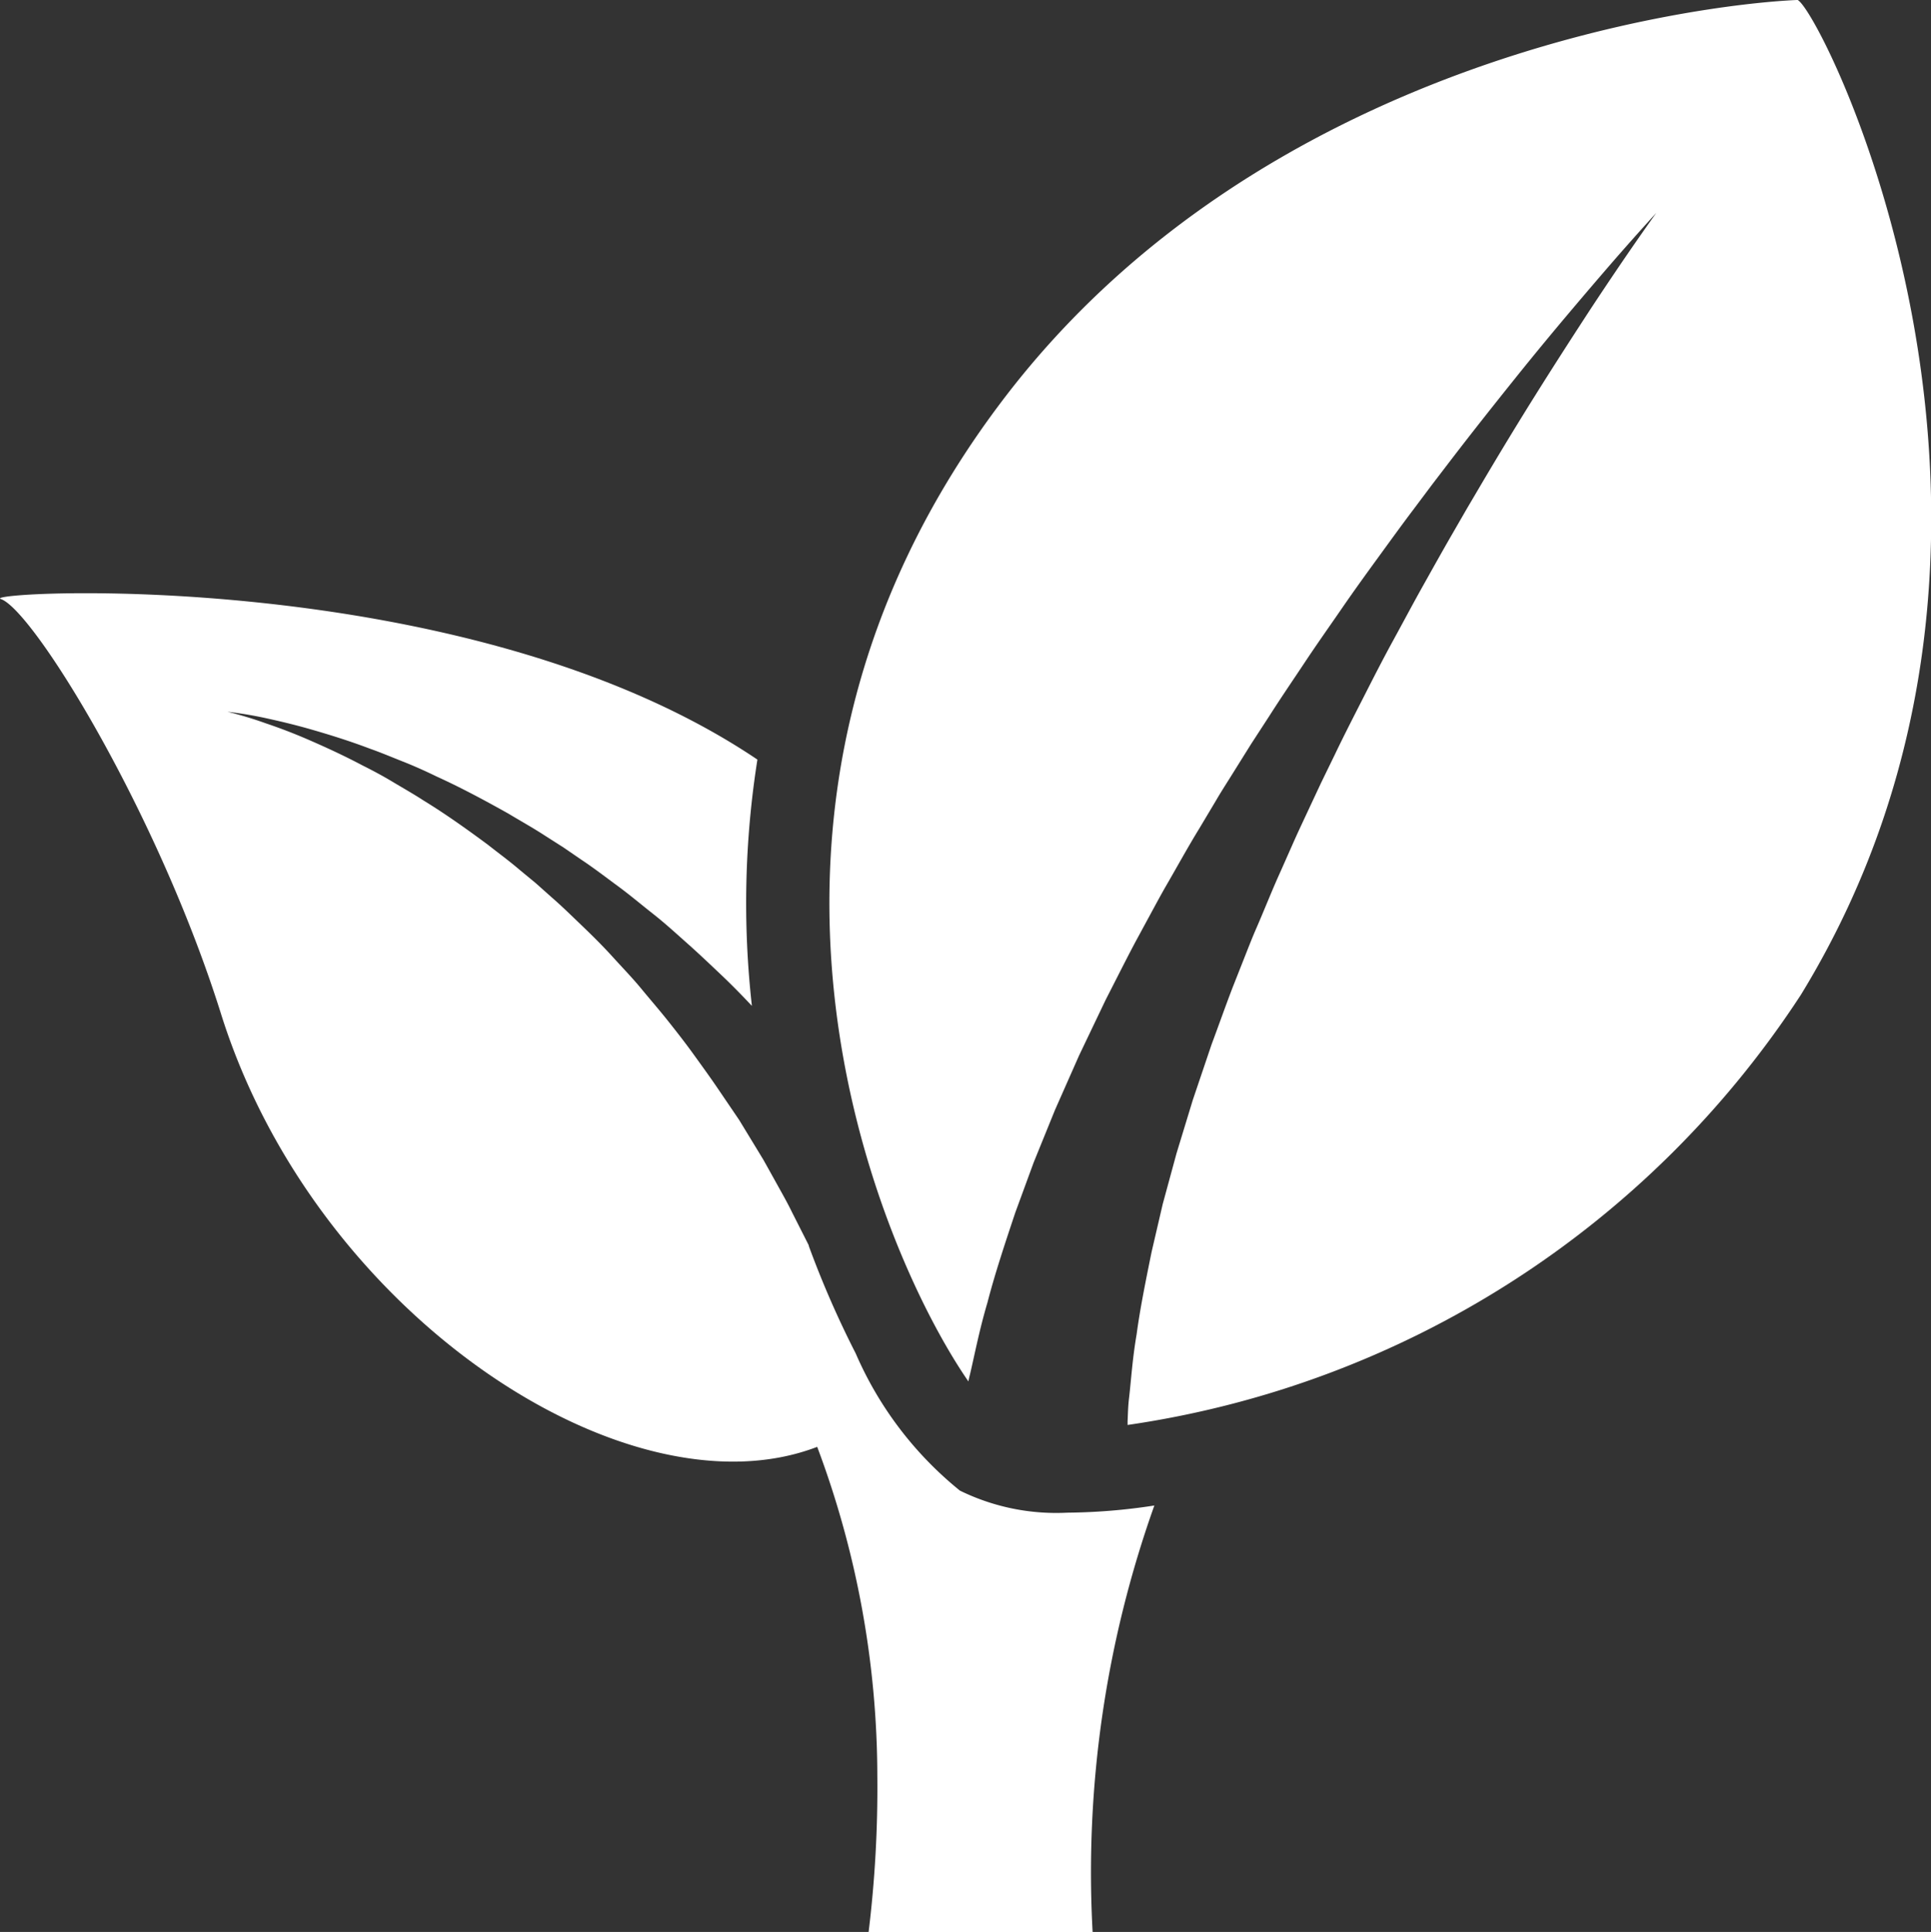 <svg id="dep-ttl01" xmlns="http://www.w3.org/2000/svg" xmlns:xlink="http://www.w3.org/1999/xlink" width="35.007" height="35.02" viewBox="0 0 35.007 35.02">
  <rect x="0" y="0" width="35.007" height="35.02" fill="#333333" stroke="none"/>
  <defs>
    <clipPath id="clip-path">
      <rect id="長方形_3925" data-name="長方形 3925" width="35.007" height="35.02" fill="#fff"/>
    </clipPath>
  </defs>
  <g id="グループ_1546" data-name="グループ 1546" clip-path="url(#clip-path)">
    <path id="パス_996" data-name="パス 996" d="M20.928,189.517a10.872,10.872,0,0,1-1.578.13,3.964,3.964,0,0,1-1.948-.4,6.526,6.526,0,0,1-1.889-2.487,17.547,17.547,0,0,1-.851-1.949l0-.01-.058-.115-.249-.492c-.084-.173-.184-.347-.284-.528l-.154-.277-.079-.141-.085-.14-.353-.58L13,181.939c-.136-.2-.282-.4-.426-.6s-.3-.4-.459-.6-.326-.392-.49-.591-.344-.384-.518-.576-.358-.375-.544-.553-.37-.36-.563-.527l-.286-.255L9.427,178c-.191-.164-.392-.31-.584-.462-.393-.291-.781-.566-1.164-.8-.189-.123-.38-.23-.563-.34s-.364-.206-.54-.294c-.349-.185-.679-.335-.975-.464s-.559-.226-.778-.3a7.036,7.036,0,0,0-.7-.211,7.05,7.05,0,0,1,.724.122c.228.05.506.115.82.206s.667.2,1.044.343c.191.067.384.149.587.229s.409.172.618.274c.423.192.856.423,1.3.672.217.131.445.257.664.4l.334.213.33.226c.224.149.438.314.657.475s.428.338.643.507.417.355.621.536.4.368.6.557.384.378.566.571l0,0a16.711,16.711,0,0,1,.1-4.464C8.451,172.437-.394,172.949.014,173.085c.587.2,2.846,3.866,3.993,7.521,1.71,5.45,7.365,9.169,10.808,7.848a17.029,17.029,0,0,1,1.09,5.969,21.462,21.462,0,0,1-.158,2.825h4.061a19.812,19.812,0,0,1,1.119-7.73" transform="translate(0 -162.227)" fill="#fff"/>
    <path id="パス_997" data-name="パス 997" d="M259.442,0c-1.869.085-9.677,1.107-14.338,7.181-5.758,7.505-2.3,15.508-.677,17.86.008-.042.018-.085.029-.128.085-.362.17-.807.316-1.3.129-.5.308-1.042.505-1.632l.333-.908.387-.953.437-.988.484-1.013c.174-.338.346-.684.528-1.028l.28-.517c.094-.173.187-.347.286-.519.2-.344.39-.693.6-1.035l.308-.516c.1-.172.211-.341.316-.511l.318-.509.325-.5c.214-.336.438-.663.655-.99s.443-.645.661-.962.44-.624.66-.926.435-.6.651-.885l.319-.426.315-.412c.415-.542.816-1.047,1.188-1.511s.72-.883,1.032-1.252.586-.688.813-.949c.456-.521.725-.811.725-.811s-.232.32-.622.891c-.194.286-.429.634-.691,1.037s-.556.859-.87,1.36-.647,1.048-.991,1.631l-.261.443-.263.456c-.178.307-.354.624-.534.945s-.355.652-.537.984-.356.673-.531,1.017-.353.689-.521,1.04l-.256.526-.248.53c-.082.177-.166.353-.245.531l-.236.533c-.161.353-.3.711-.454,1.063-.076.175-.144.353-.214.529l-.207.524c-.134.349-.257.7-.382,1.034l-.34,1.006-.295.967-.25.919-.2.86c-.113.552-.214,1.057-.273,1.5-.077.447-.1.834-.137,1.152-.02.159-.02.3-.027.423,0,.024,0,.046,0,.069a17.588,17.588,0,0,0,12.208-7.8c5.183-8.471.267-18.05-.075-18.034" transform="translate(-226.871 0)" fill="#fff"/>
  </g>
</svg>

